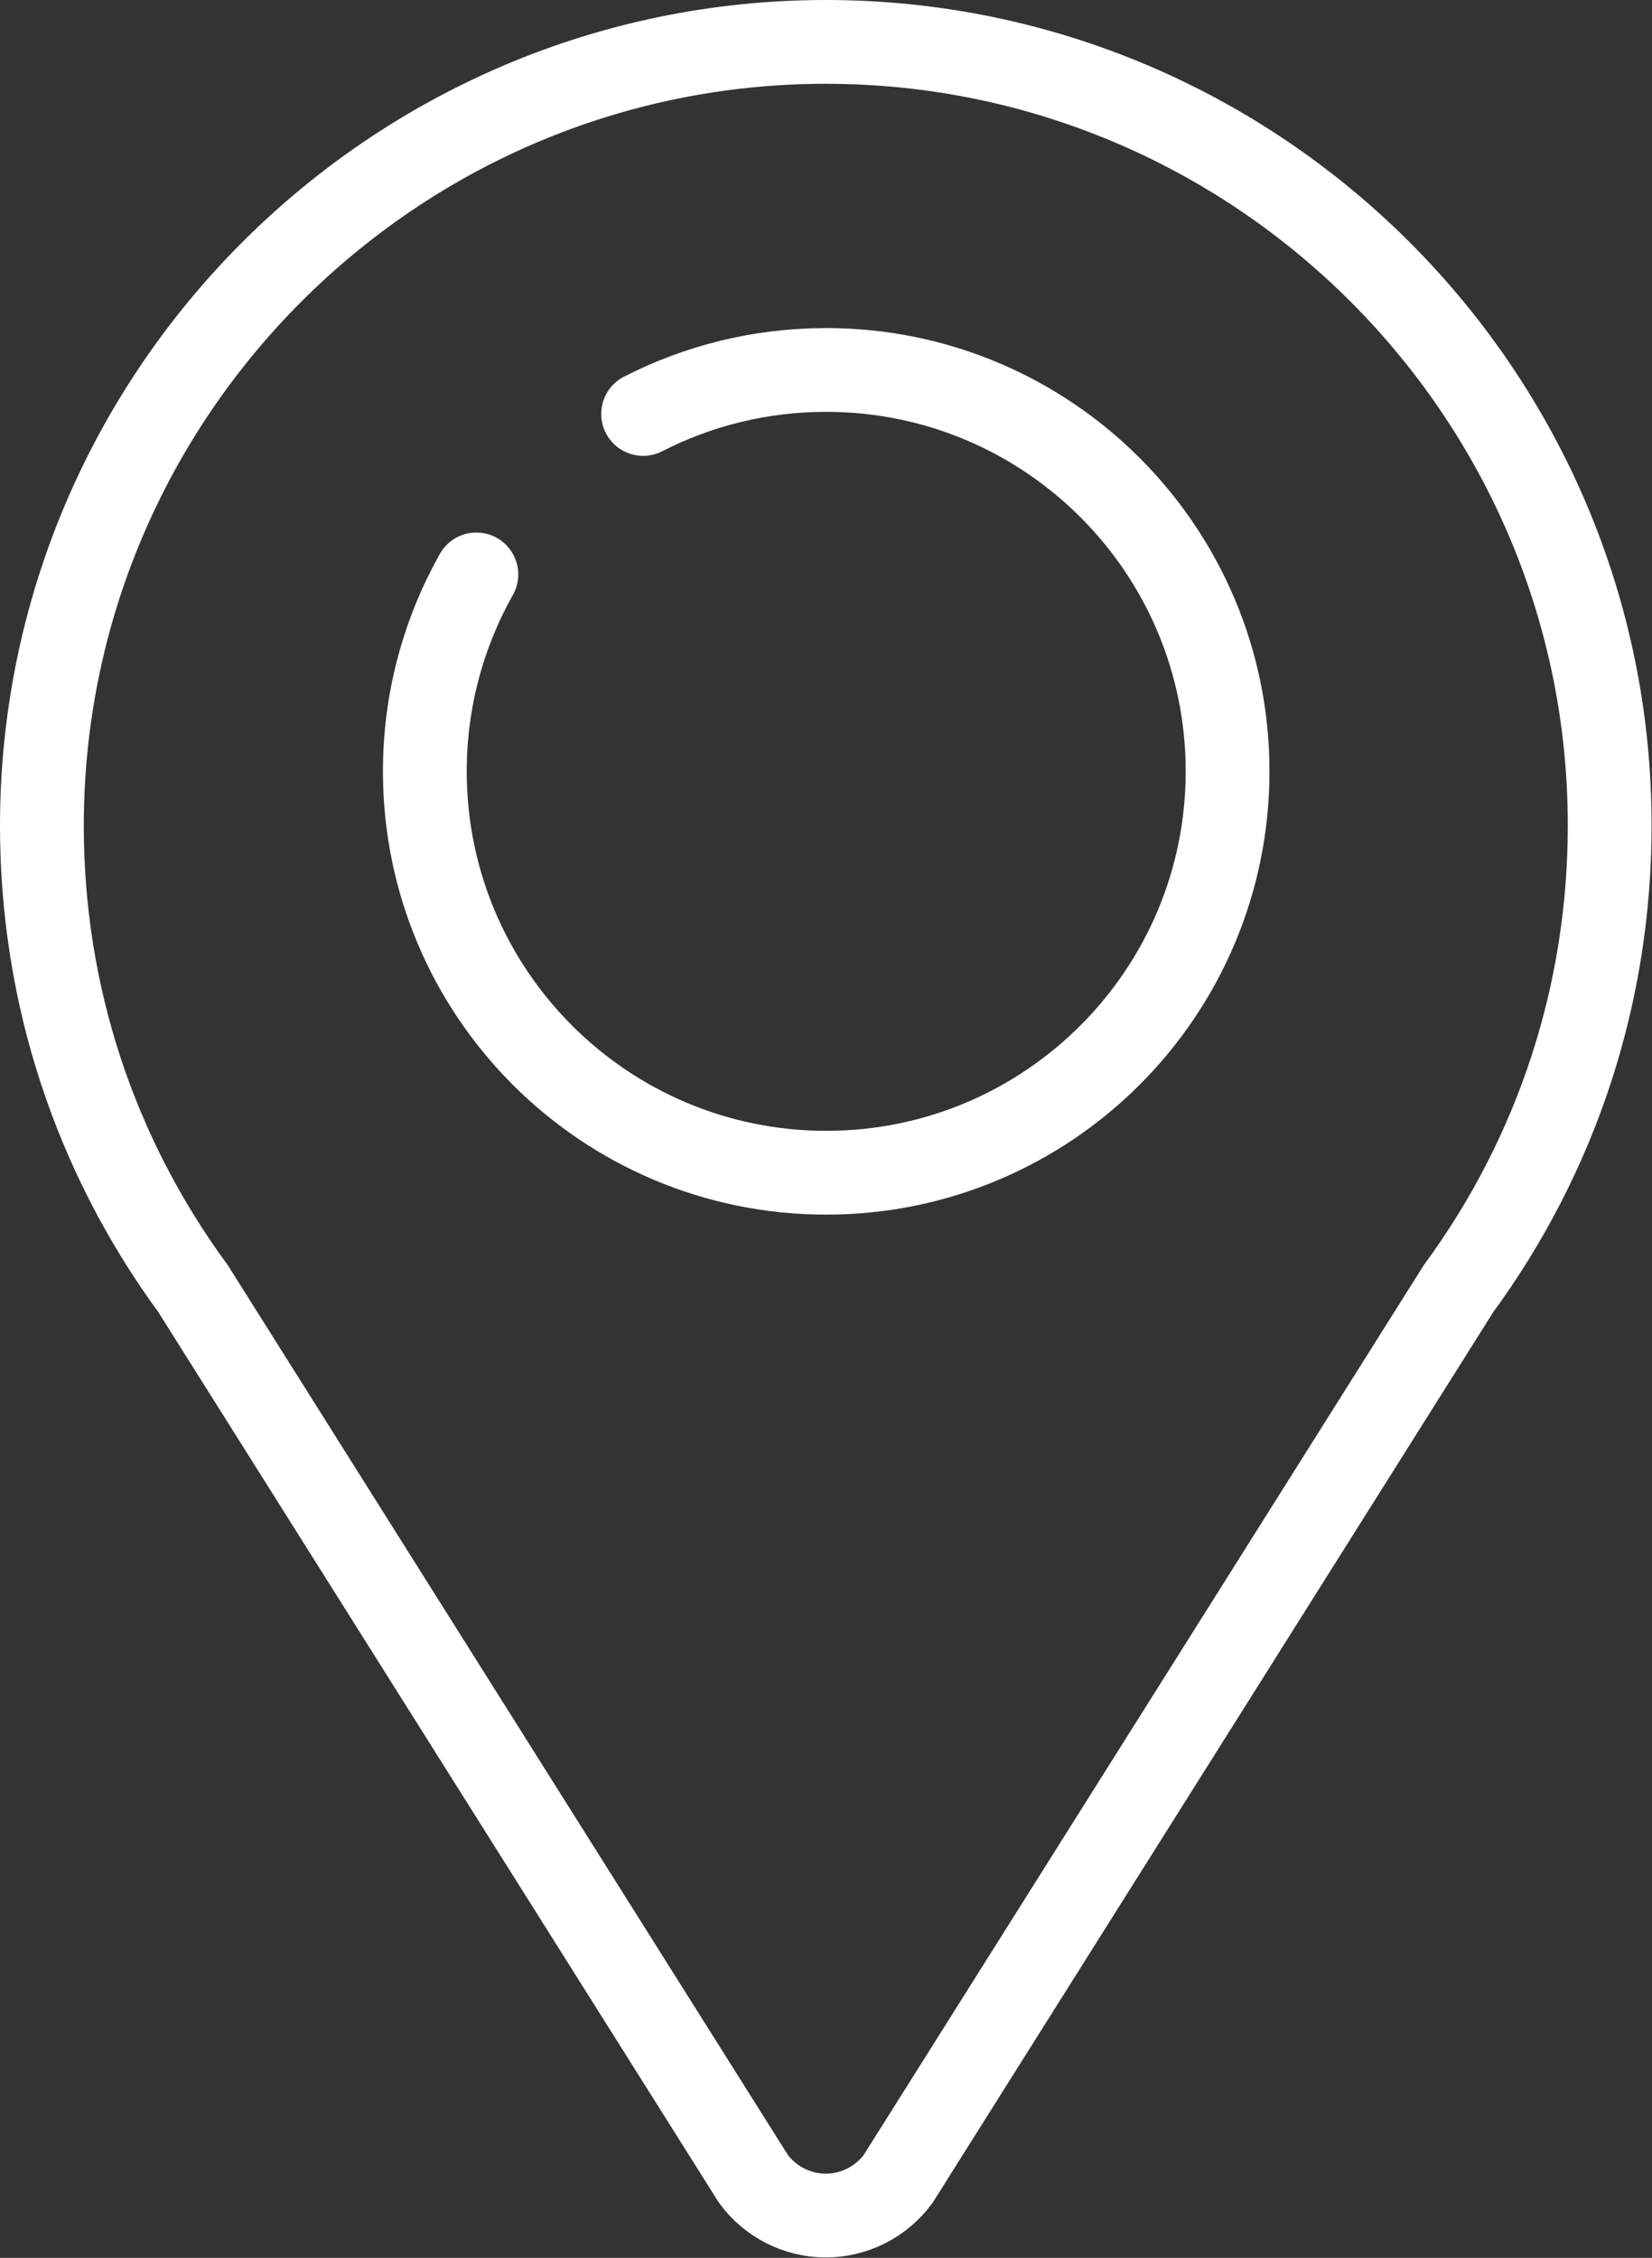 <?xml version="1.0" encoding="UTF-8"?>
<svg id="Ebene_2" data-name="Ebene 2" xmlns="http://www.w3.org/2000/svg" viewBox="0 0 39.43 53.89">
  <rect x="0" y="0" width="39.43" height="53.89" fill="#333333" stroke="none"/>
  <defs>
    <style>
      .cls-1 {
        stroke-miterlimit: 10;
      }

      .cls-1, .cls-2 {
        fill: none;
        stroke: #fff;
        stroke-width: 2px;
      }

      .cls-2 {
        stroke-linecap: round;
        stroke-linejoin: round;
      }
    </style>
  </defs>
  <g id="Icons">
    <path class="cls-1" d="m19.71,1C9.4,1,1,9.4,1,19.71c0,4.01,1.25,7.83,3.61,11.05l13.37,21.24c.4.55,1.05.88,1.73.88s1.33-.33,1.73-.88l13.37-21.24c2.36-3.22,3.61-7.05,3.61-11.05C38.43,9.4,30.03,1,19.71,1Z"/>
    <path class="cls-2" d="m15.35,9.88c1.31-.67,2.79-1.05,4.37-1.05,5.29,0,9.58,4.29,9.58,9.58s-4.29,9.58-9.58,9.58-9.58-4.29-9.58-9.58c0-1.71.45-3.31,1.23-4.7"/>
  </g>
</svg>